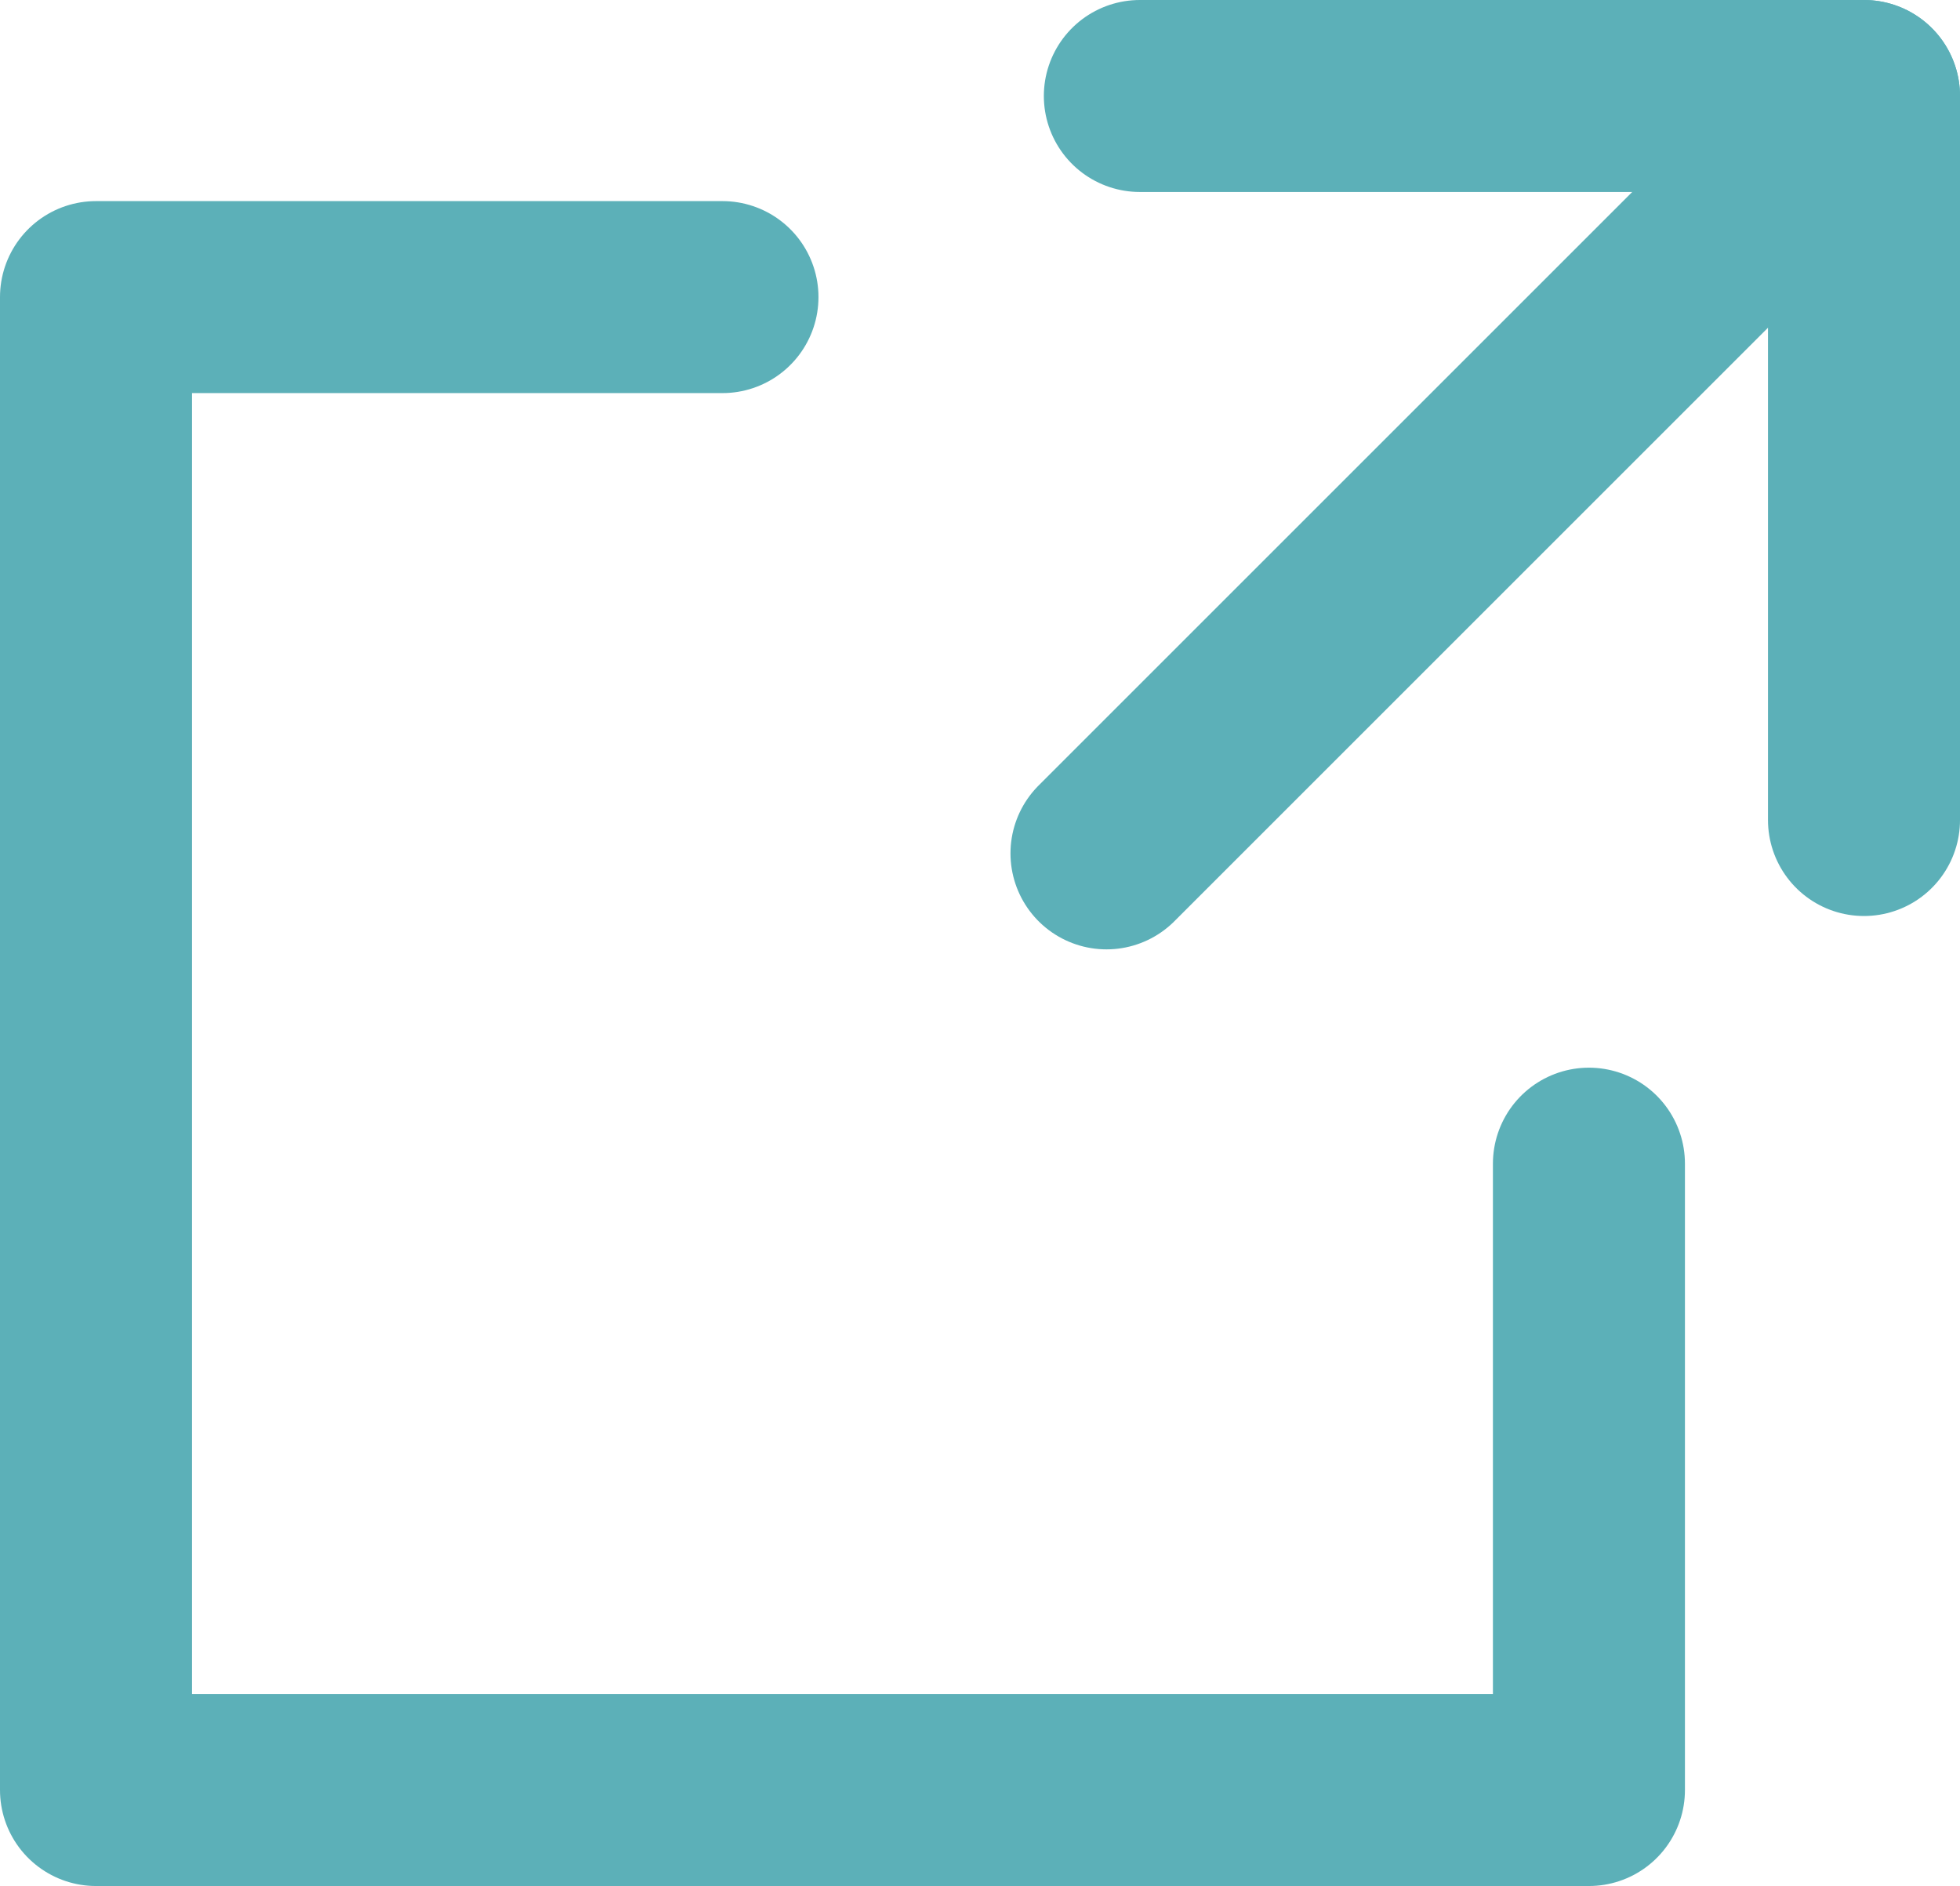 <svg xmlns="http://www.w3.org/2000/svg" viewBox="0 0 81.66 78.59"><defs><style>.cls-1{fill:none;stroke:#5cb0b8;stroke-linecap:round;stroke-linejoin:round;stroke-width:8px;}</style></defs><title>アセット 1</title><g id="レイヤー_2" data-name="レイヤー 2"><g id="レイヤー_1-2" data-name="レイヤー 1"><g id="レイヤー_2-2" data-name="レイヤー 2"><g id="レイヤー_1-2-2" data-name="レイヤー 1-2"><polyline class="cls-1" points="47.49 4 77.66 4 77.66 34.17"/><line class="cls-1" x1="77.66" y1="4" x2="46.1" y2="35.56"/><polyline class="cls-1" points="30.1 12.38 4 12.38 4 74.59 66.2 74.59 66.2 48.49"/></g></g></g></g></svg>